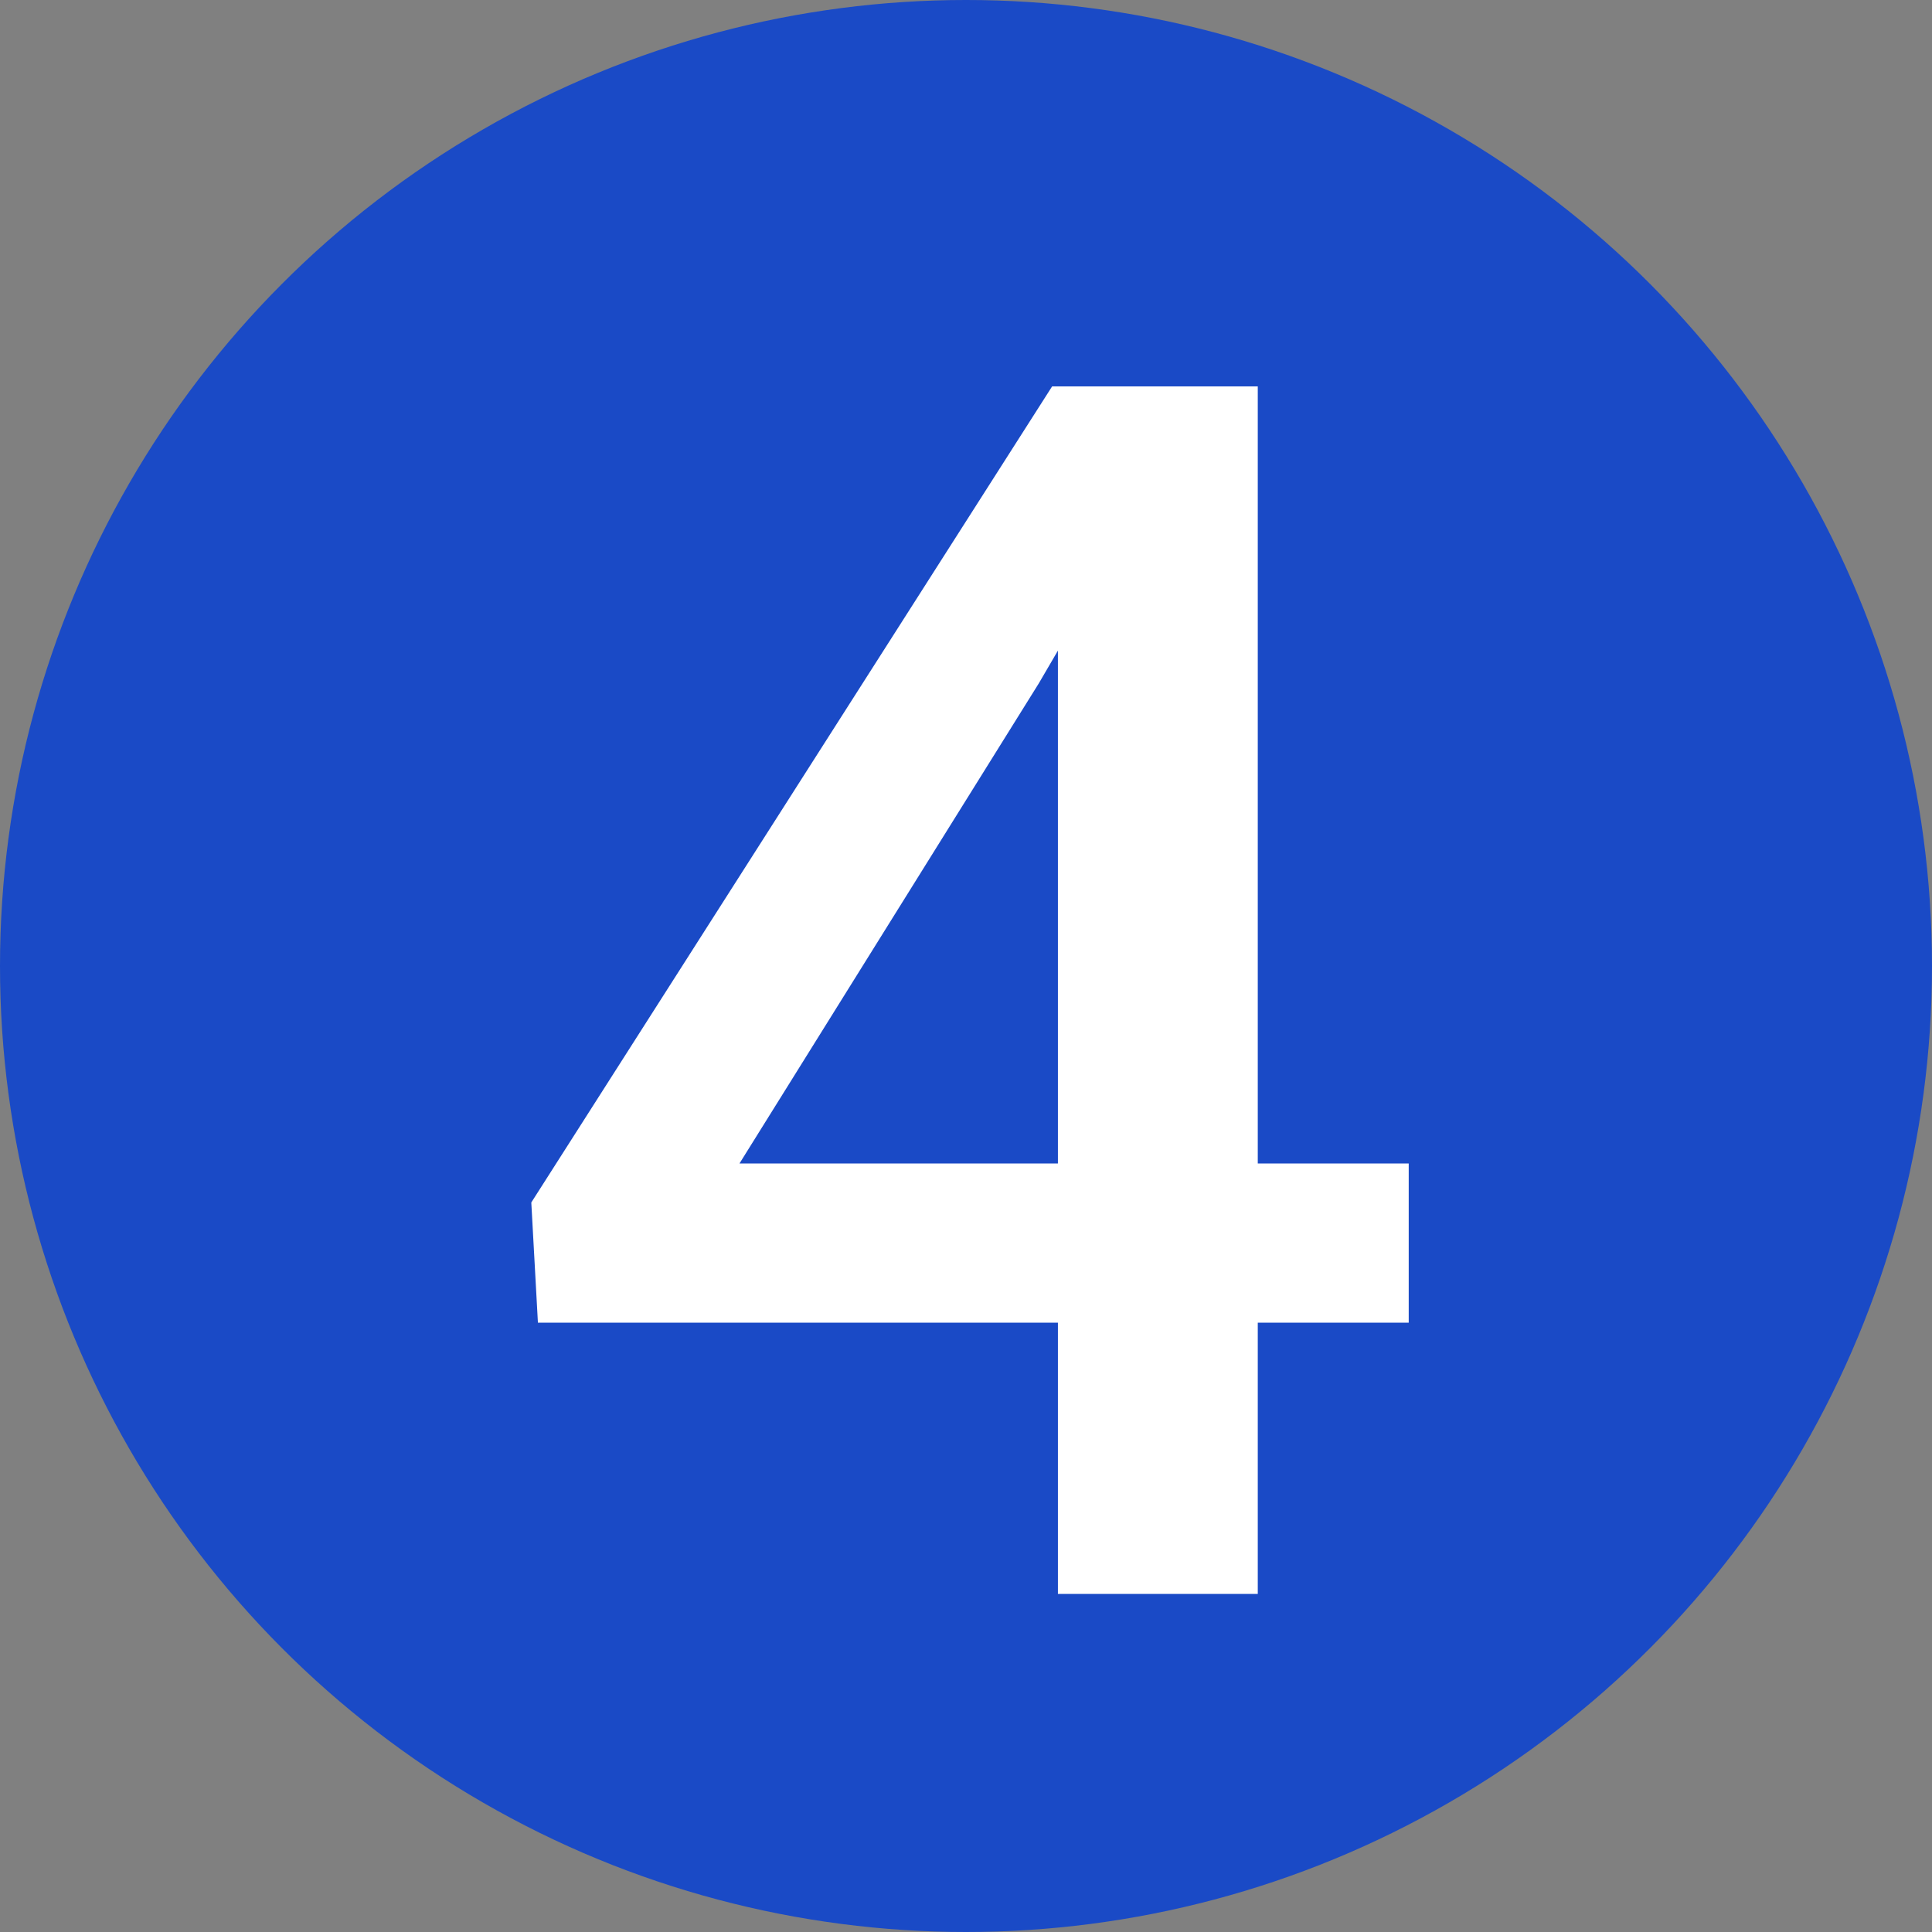 <?xml version="1.0" encoding="UTF-8"?> <svg xmlns="http://www.w3.org/2000/svg" width="40" height="40" viewBox="0 0 40 40" fill="none"><rect x="0" y="0" width="40" height="40" fill="#808080" stroke="none"/><circle cx="20" cy="20" r="20" fill="#1A4AC6"></circle><path d="M29.166 24.089V27.385H11.137L11 24.896L21.783 8H25.097L21.508 14.147L15.31 24.089H29.166ZM26.041 8V33H21.903V8H26.041Z" fill="white"></path></svg> 